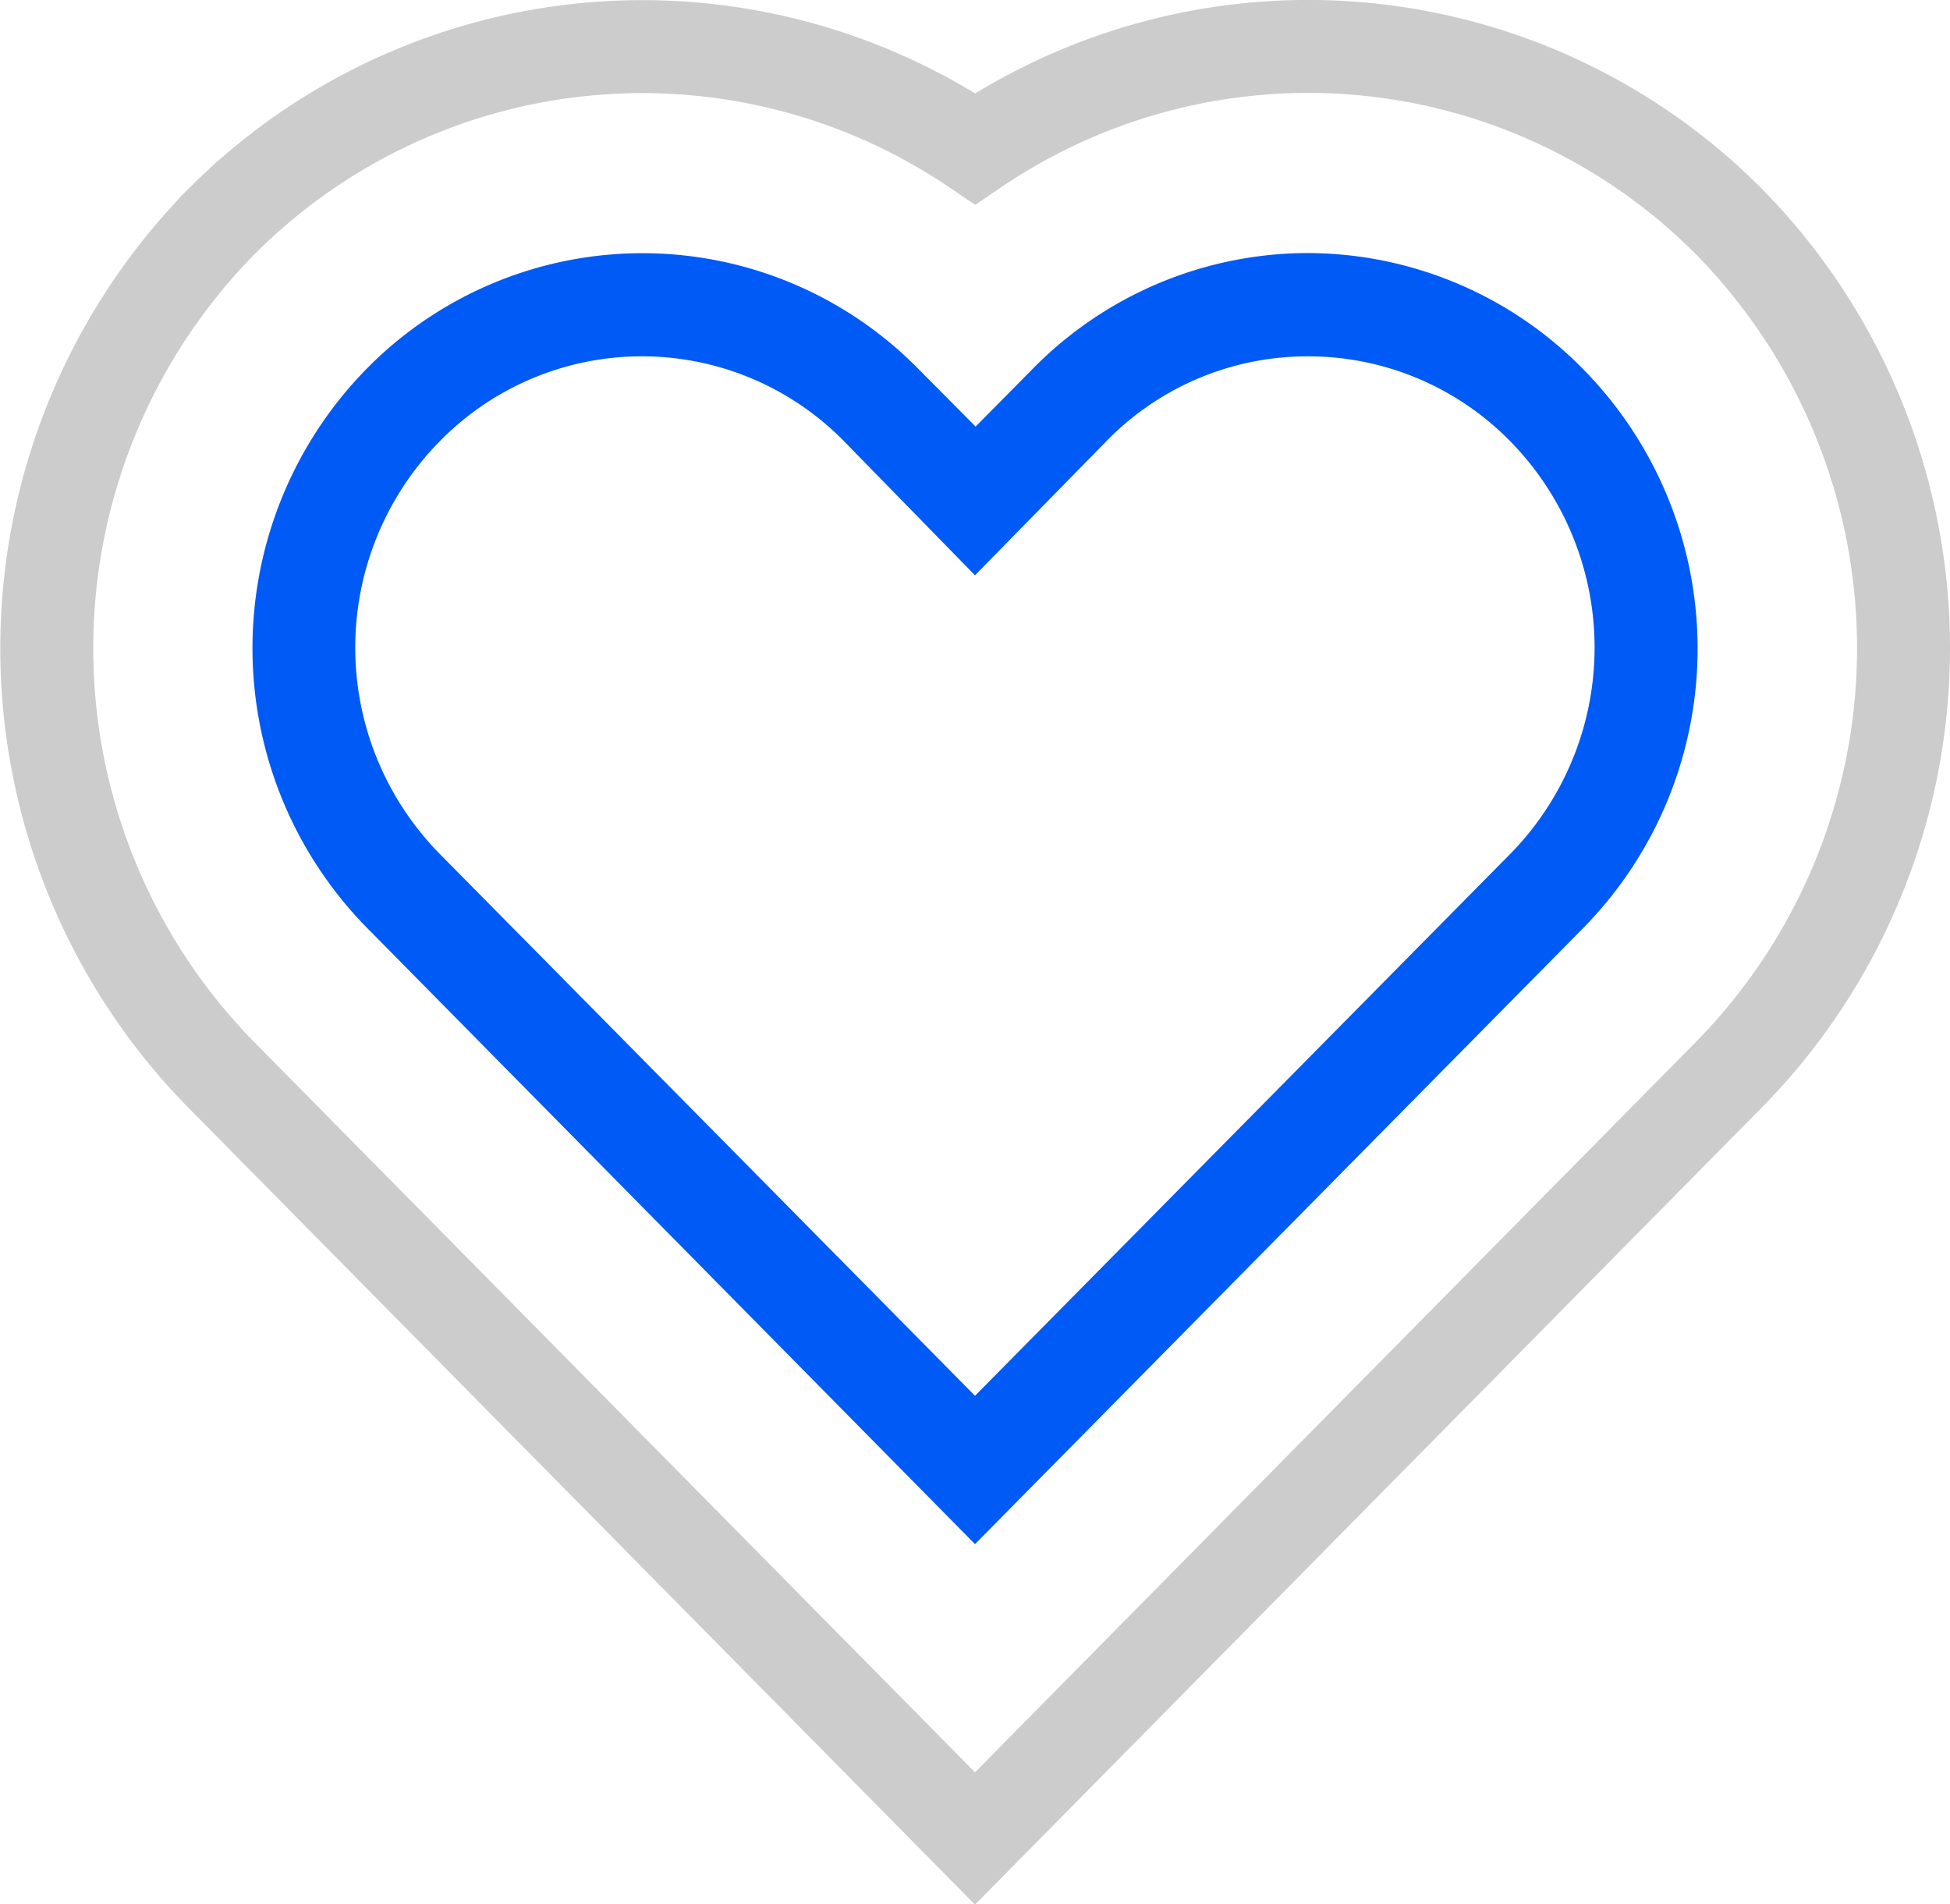 <svg xmlns="http://www.w3.org/2000/svg" viewBox="0 0 94.4 92.18"><defs><style>.cls-1{fill:none;stroke:#ccc;stroke-linecap:round;stroke-miterlimit:10;stroke-width:4.5px;}.cls-2{fill:#005af6;}</style></defs><g id="Layer_2" data-name="Layer 2"><g id="Layer_1-2" data-name="Layer 1"><path class="cls-1" d="M10.61,51.93a29.46,29.46,0,0,1,0-41.09l.33-.33A28.74,28.74,0,0,1,47.21,7.2a28.71,28.71,0,0,1,36.6,3.64,29.45,29.45,0,0,1,0,41.07L47.2,89Z"/><path class="cls-2" d="M63.32,17.25a13.68,13.68,0,0,1,9.78,4.1,14.26,14.26,0,0,1,0,20L47.2,67.57,21.3,41.35a14.24,14.24,0,0,1,0-20,13.7,13.7,0,0,1,19.37-.18l.18.18,6.35,6.5,6.32-6.45a13.58,13.58,0,0,1,9.8-4.15m0-5A18.69,18.69,0,0,0,50,17.85l-2.77,2.8-2.78-2.8a18.73,18.73,0,0,0-26.48-.22c-.07.07-.14.15-.22.22a19.31,19.31,0,0,0,0,27.05L47.2,74.75,76.67,44.9a19.29,19.29,0,0,0,0-27A18.73,18.73,0,0,0,63.32,12.25Z"/></g></g></svg>
